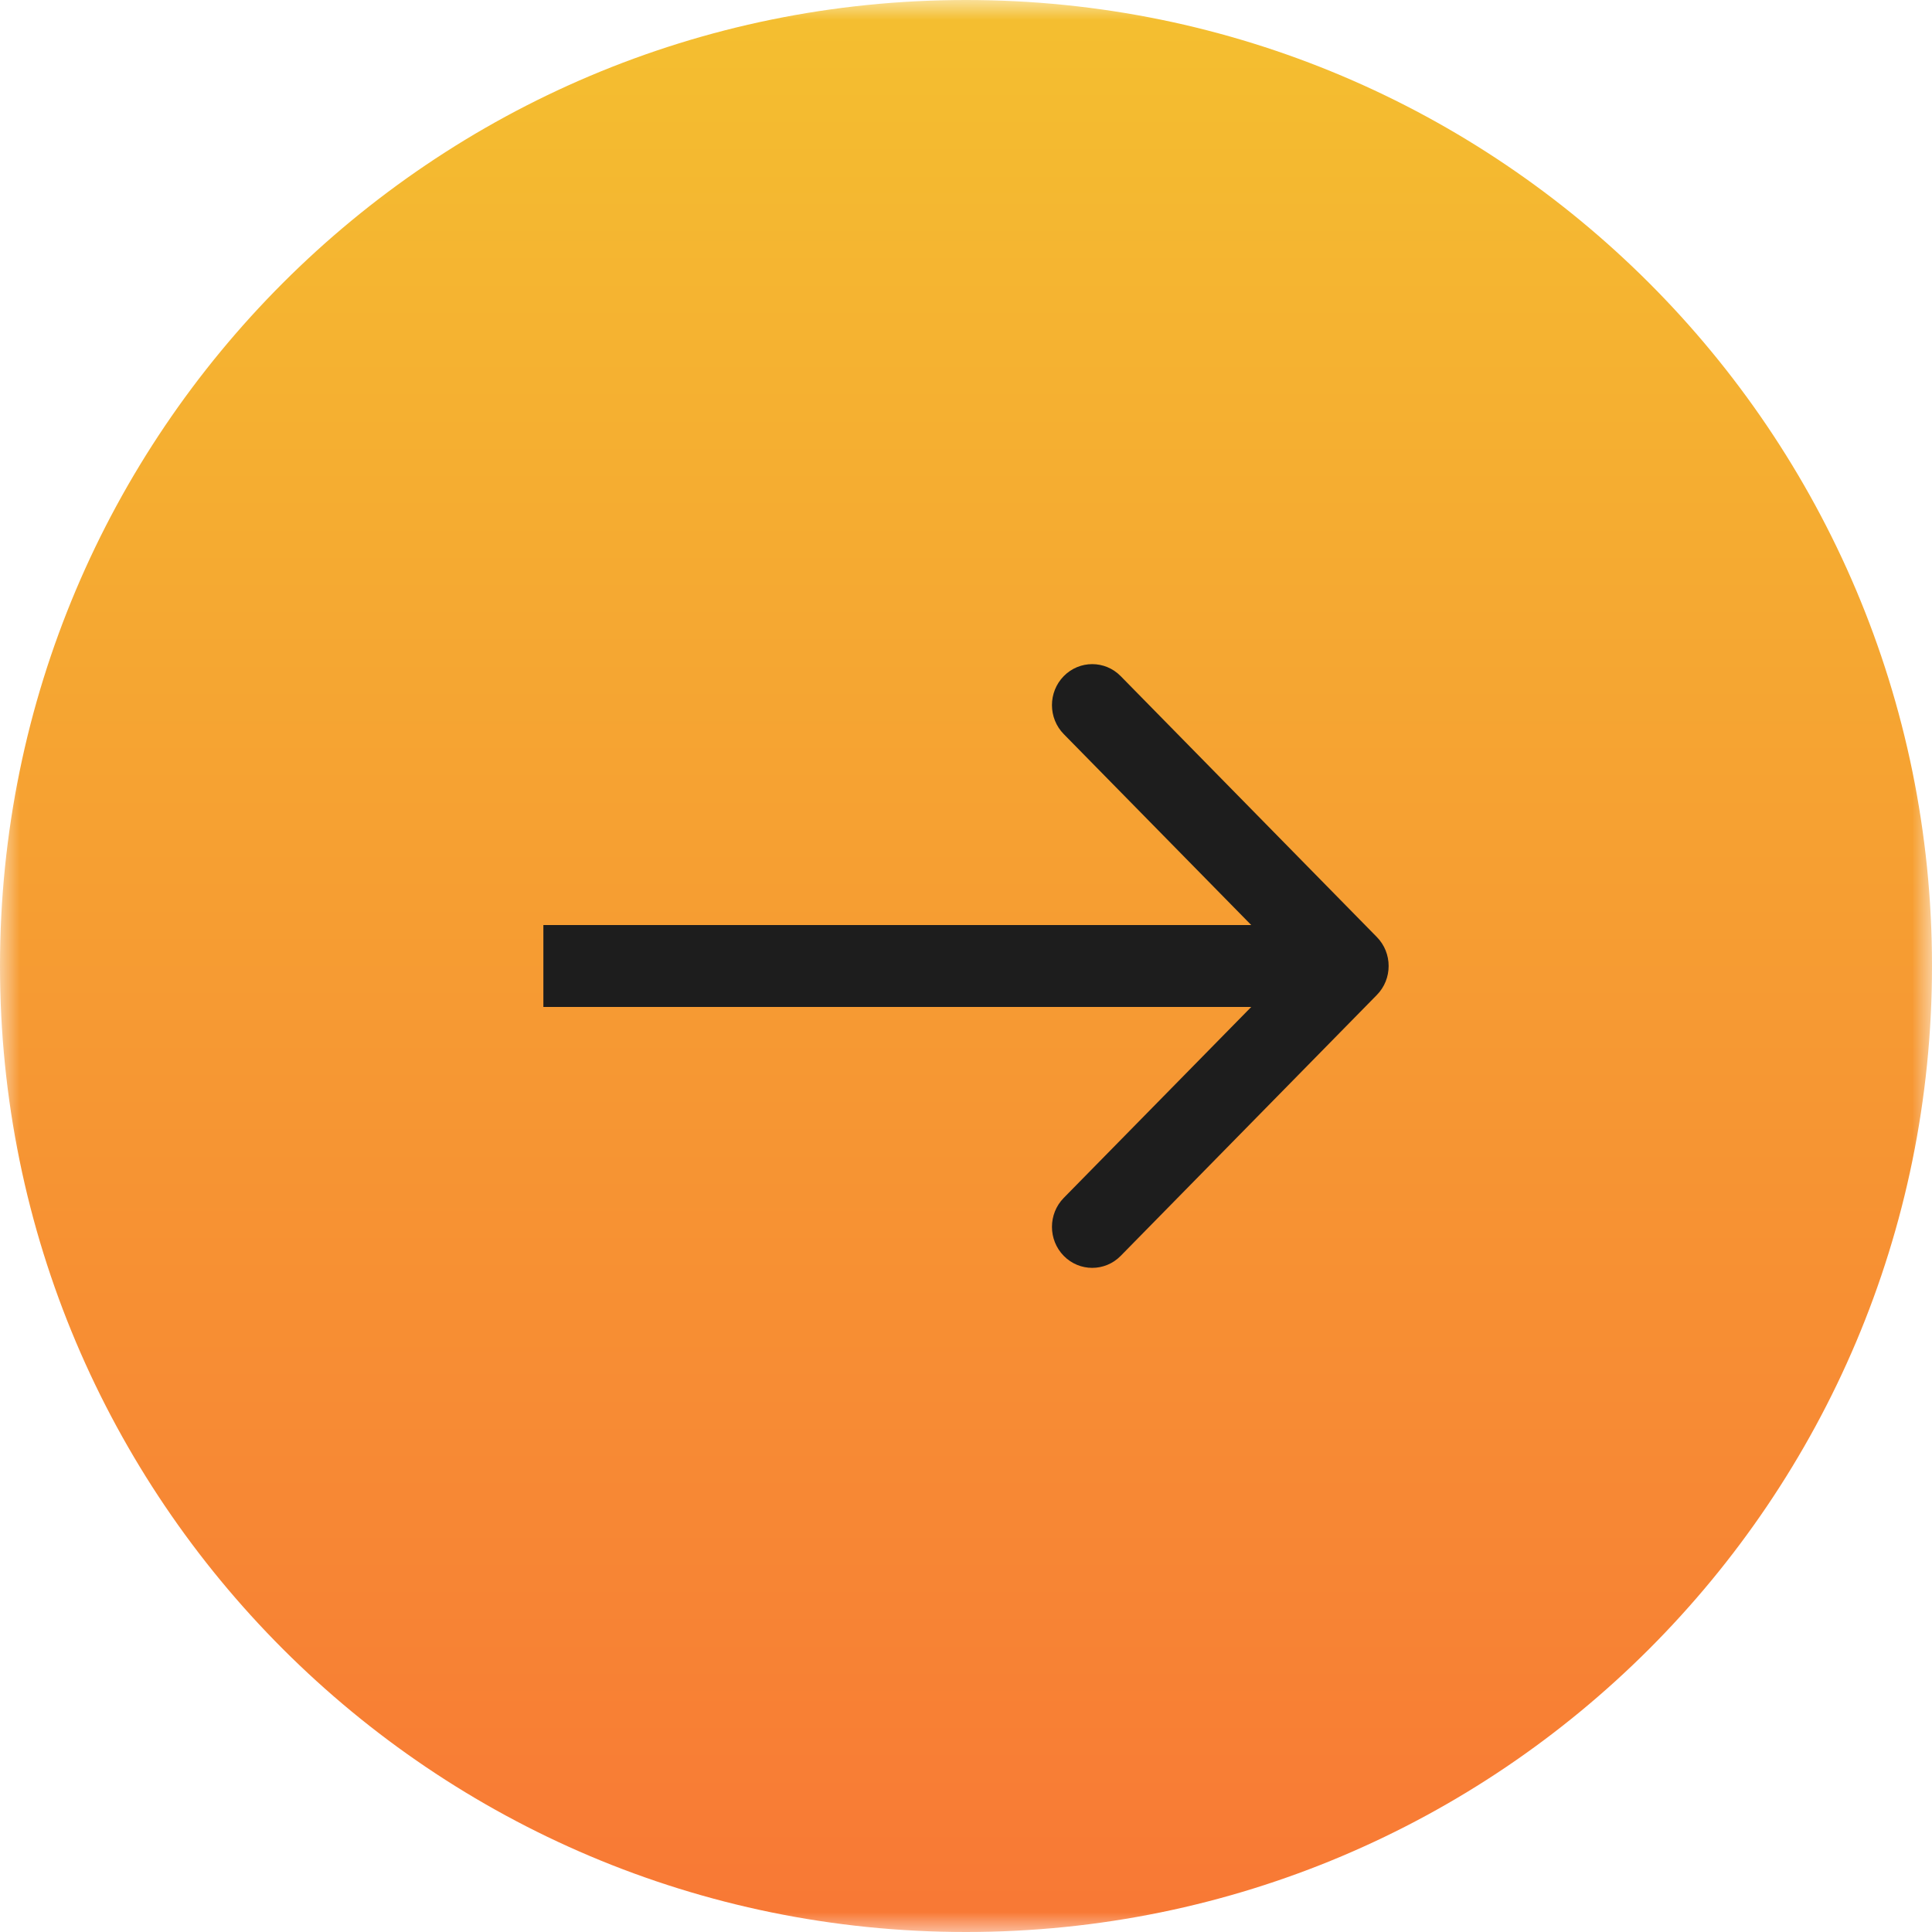 <?xml version="1.0" encoding="UTF-8"?> <svg xmlns="http://www.w3.org/2000/svg" width="48" height="48" viewBox="0 0 48 48" fill="none"><g clip-path="url(#clip0_121_2)"><mask id="mask0_121_2" style="mask-type:luminance" maskUnits="userSpaceOnUse" x="0" y="0" width="48" height="48"><path d="M48 0H0V48H48V0Z" fill="white"></path></mask><g mask="url(#mask0_121_2)"><path d="M24 48C37.255 48 48 37.255 48 24C48 10.745 37.255 0 24 0C10.745 0 0 10.745 0 24C0 37.255 10.745 48 24 48Z" fill="url(#paint0_linear_121_2)"></path><path d="M34.207 24.72C34.598 24.323 34.598 23.677 34.207 23.28L27.843 16.798C27.453 16.401 26.819 16.401 26.429 16.798C26.038 17.196 26.038 17.841 26.429 18.239L32.086 24L26.429 29.761C26.038 30.159 26.038 30.804 26.429 31.202C26.819 31.599 27.453 31.599 27.843 31.202L34.207 24.72ZM13.5 25.018H33.5V22.982H13.5V25.018Z" fill="#1D1D1D"></path></g></g><defs><linearGradient id="paint0_linear_121_2" x1="24" y1="0" x2="24" y2="48" gradientUnits="userSpaceOnUse"><stop stop-color="#F4BF30"></stop><stop offset="1" stop-color="#F87835"></stop></linearGradient><clipPath id="clip0_121_2"><rect width="48" height="48" fill="white"></rect></clipPath></defs></svg> 